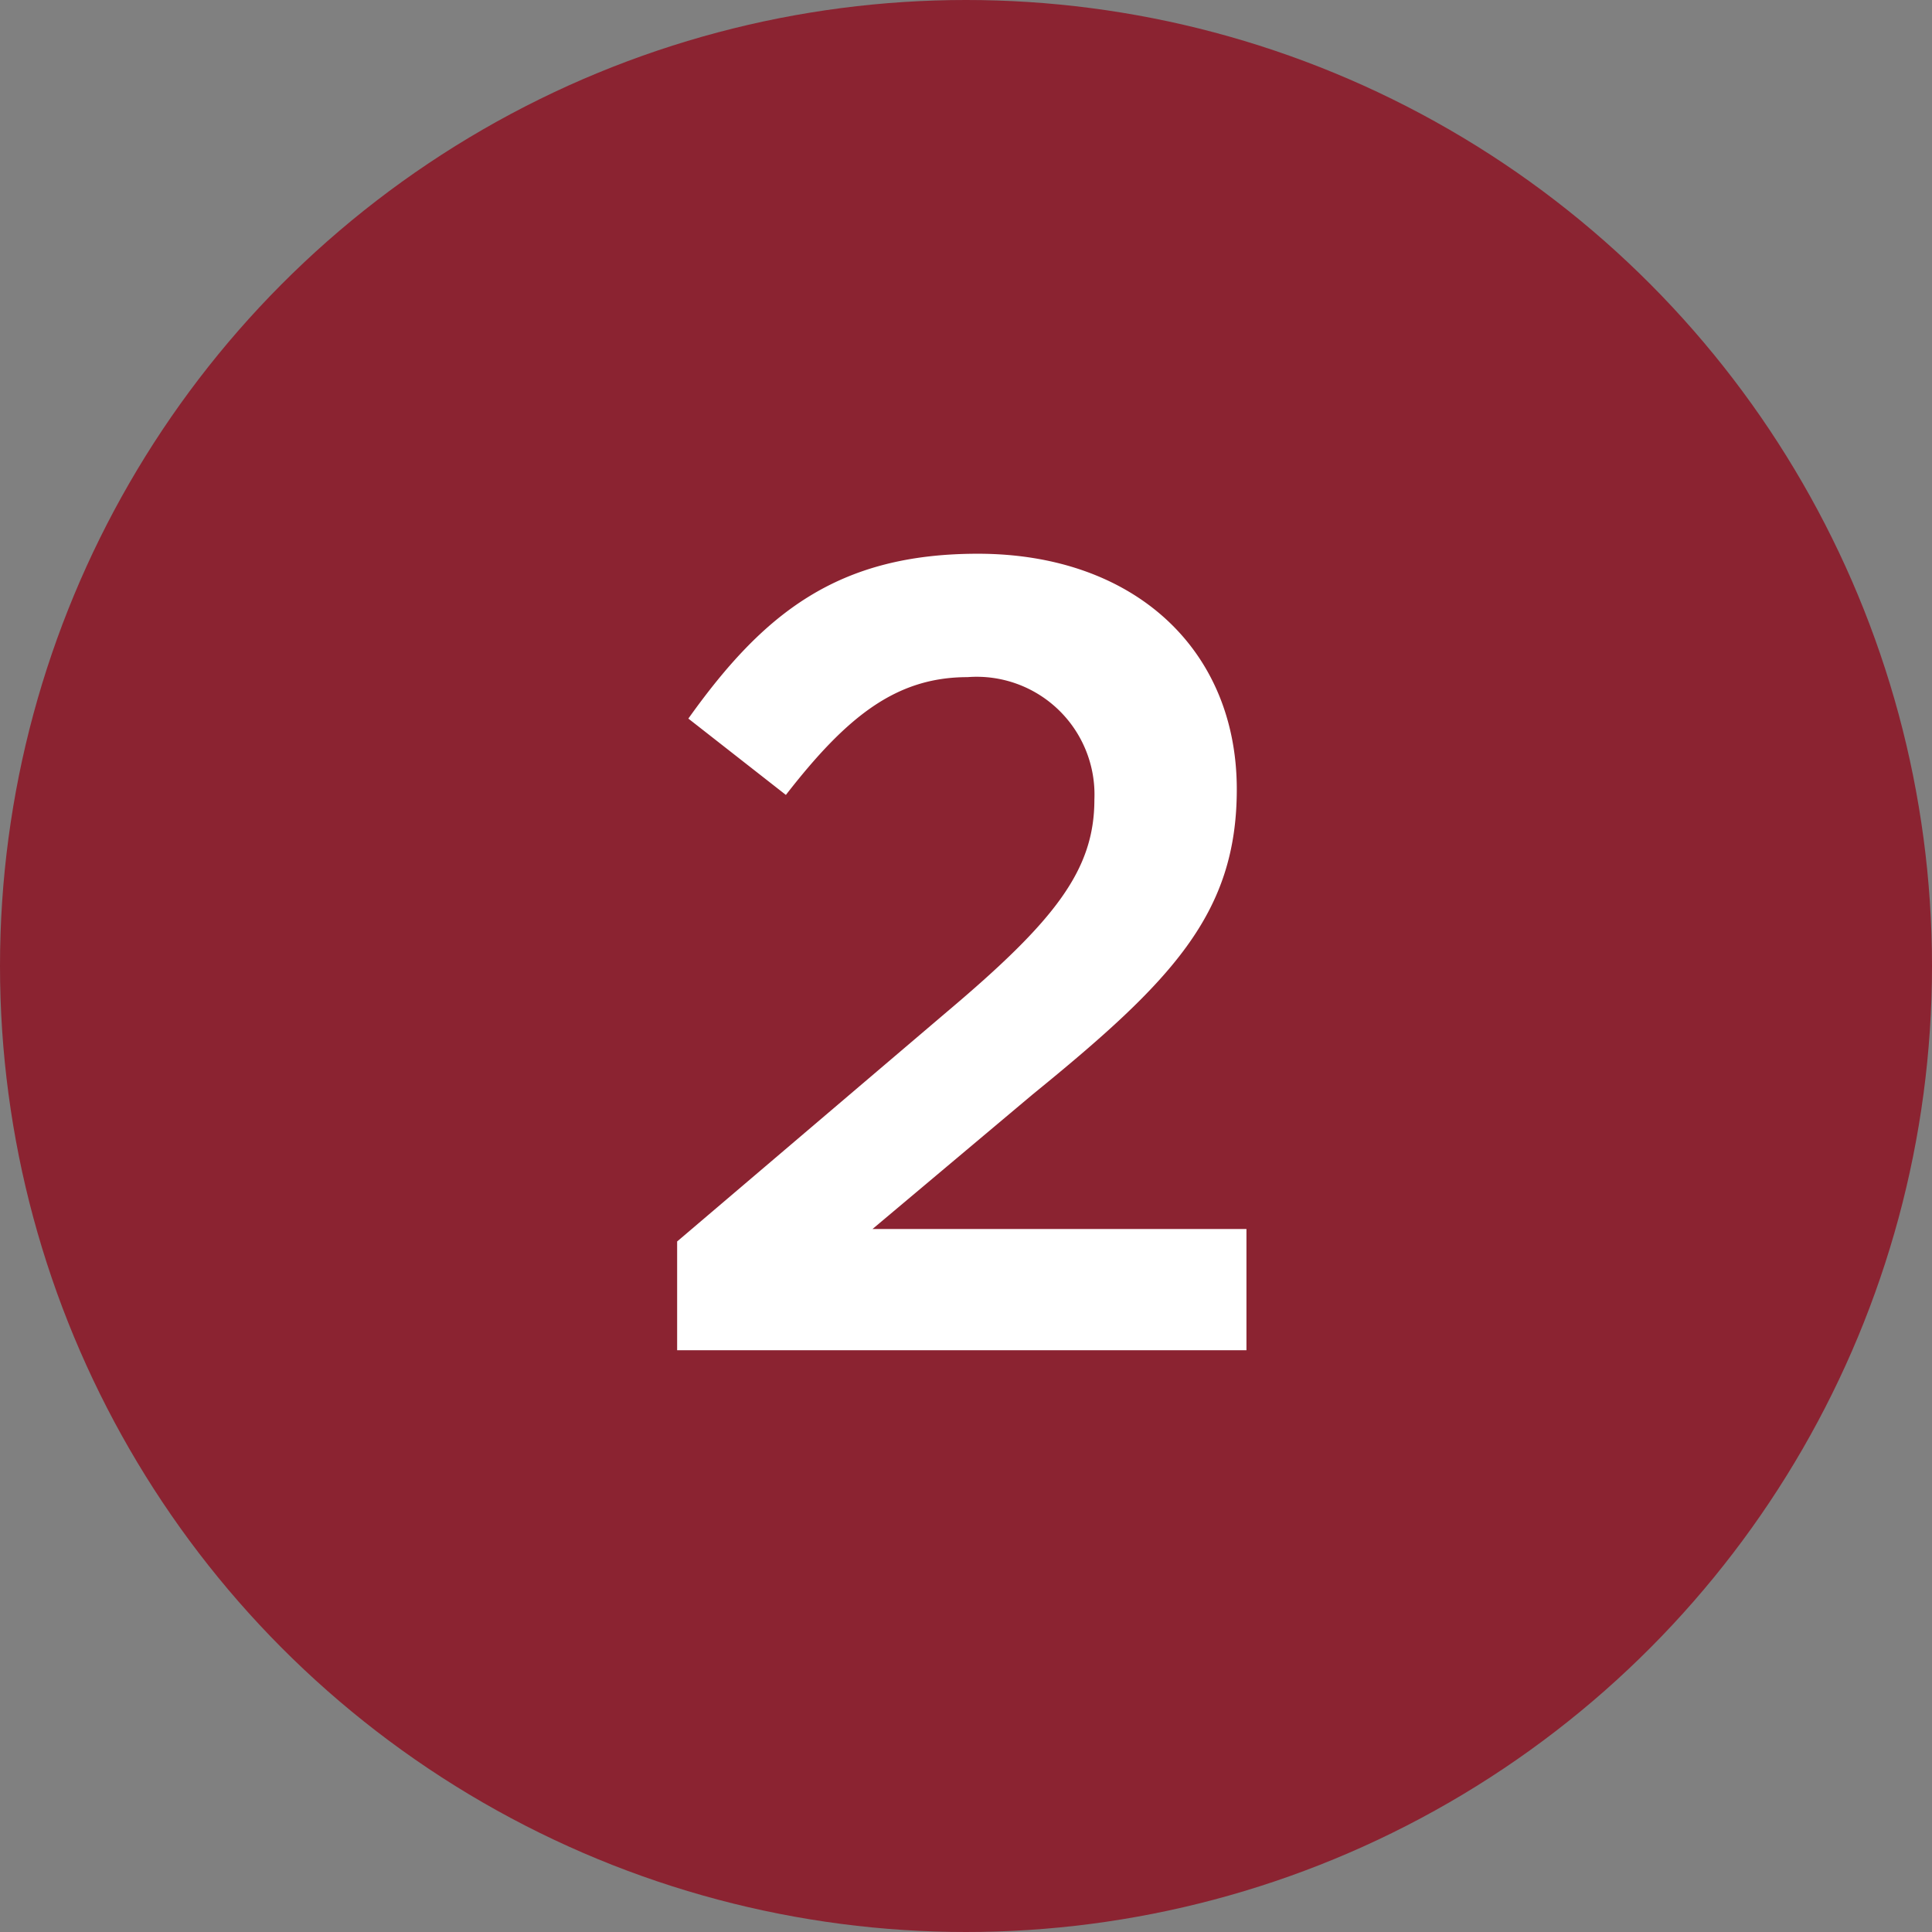 <svg id="Layer_1" data-name="Layer 1" xmlns="http://www.w3.org/2000/svg" viewBox="0 0 62 62"><rect x="0" y="0" width="62" height="62" fill="#808080" stroke="none"/><defs><style>.cls-1{fill:#8b2331;}.cls-2{fill:#fff;}</style></defs><title>Artboard 1</title><circle class="cls-1" cx="31" cy="31" r="31"/><path class="cls-2" d="M25.22,25.51l-3.13-2.45c2.41-3.38,4.79-5.29,9.29-5.29,5,0,8.31,3.06,8.31,7.56,0,4-2.09,6.16-6.55,9.79L28,39.44h12v3.89H21.73V39.84l8.67-7.38c3.46-2.92,4.72-4.54,4.72-6.8a3.78,3.78,0,0,0-4.07-3.93C28.75,21.73,27.17,23,25.22,25.51Z"/></svg>